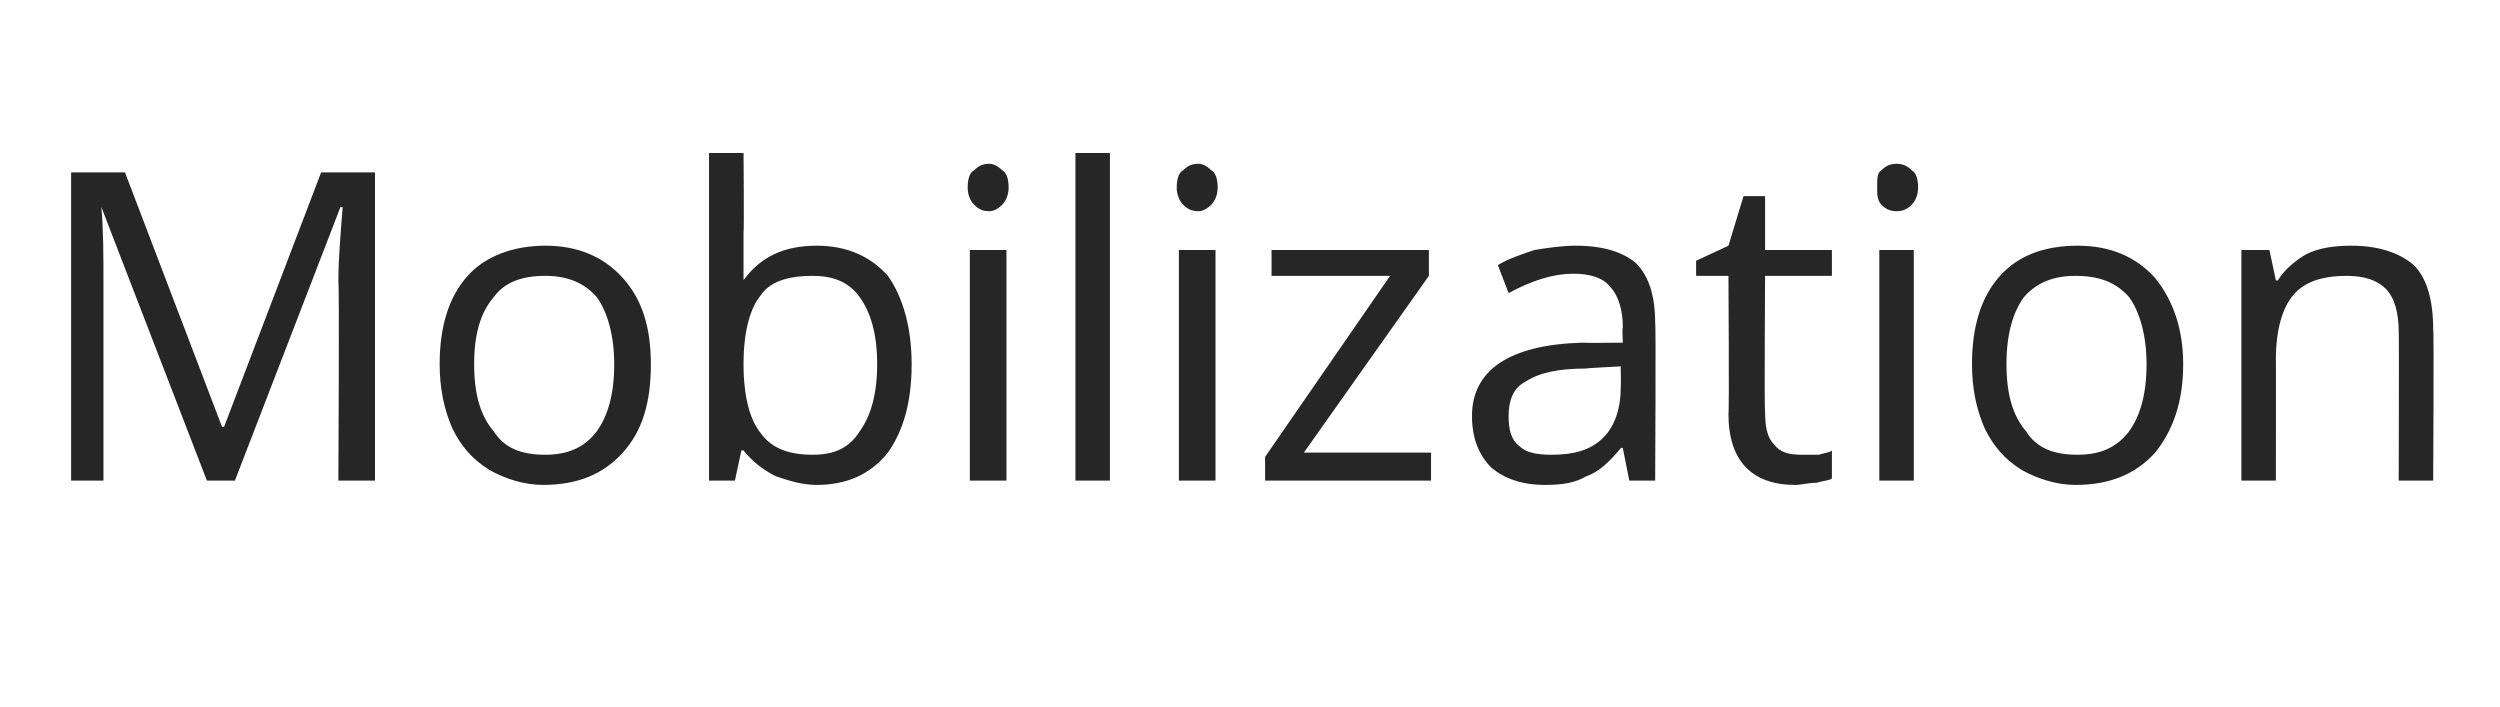 <?xml version="1.0" standalone="no"?><!DOCTYPE svg PUBLIC "-//W3C//DTD SVG 1.1//EN" "http://www.w3.org/Graphics/SVG/1.1/DTD/svg11.dtd"><svg xmlns="http://www.w3.org/2000/svg" version="1.1" width="116px" height="32.8px" viewBox="0 -8 116 32.8" style="top:-8px">  <desc>Mobilization</desc>  <defs/>  <g id="Polygon63029">    <path d="M 9.6 14.3 L 4.7 1.6 C 4.7 1.6 4.66 1.62 4.7 1.6 C 4.8 2.6 4.8 3.8 4.8 5.2 C 4.8 5.2 4.8 14.3 4.8 14.3 L 3.3 14.3 L 3.3 0 L 5.8 0 L 10.3 11.8 L 10.4 11.8 L 14.9 0 L 17.4 0 L 17.4 14.3 L 15.7 14.3 C 15.7 14.3 15.75 5.08 15.7 5.1 C 15.7 4 15.8 2.9 15.9 1.6 C 15.88 1.64 15.8 1.6 15.8 1.6 L 10.9 14.3 L 9.6 14.3 Z M 30.2 8.9 C 30.2 10.7 29.8 12 28.9 13 C 28 14 26.8 14.5 25.2 14.5 C 24.3 14.5 23.4 14.2 22.7 13.8 C 21.9 13.3 21.4 12.7 21 11.9 C 20.6 11 20.4 10 20.4 8.9 C 20.4 7.2 20.8 5.8 21.7 4.8 C 22.5 3.9 23.8 3.4 25.3 3.4 C 26.8 3.4 28 3.9 28.9 4.9 C 29.8 5.9 30.2 7.2 30.2 8.9 Z M 22 8.9 C 22 10.3 22.3 11.3 22.9 12 C 23.4 12.8 24.2 13.1 25.3 13.1 C 26.3 13.1 27.1 12.8 27.7 12 C 28.2 11.3 28.5 10.3 28.5 8.9 C 28.5 7.6 28.2 6.5 27.7 5.8 C 27.1 5.1 26.3 4.8 25.3 4.8 C 24.2 4.8 23.4 5.1 22.9 5.8 C 22.3 6.5 22 7.5 22 8.9 Z M 34.5 5 C 35.3 3.9 36.4 3.4 37.9 3.4 C 39.3 3.4 40.4 3.9 41.2 4.8 C 41.9 5.8 42.3 7.2 42.3 8.9 C 42.3 10.7 41.9 12 41.2 13 C 40.4 14 39.3 14.5 37.9 14.5 C 37.2 14.5 36.6 14.3 36 14.1 C 35.4 13.8 34.9 13.4 34.5 12.9 C 34.53 12.9 34.4 12.9 34.4 12.9 L 34.1 14.3 L 32.9 14.3 L 32.9 -0.9 L 34.5 -0.9 C 34.5 -0.9 34.53 2.77 34.5 2.8 C 34.5 3.6 34.5 4.3 34.5 5 C 34.45 5 34.5 5 34.5 5 C 34.5 5 34.53 5 34.5 5 Z M 37.7 4.8 C 36.5 4.8 35.7 5.1 35.3 5.7 C 34.8 6.3 34.5 7.4 34.5 8.9 C 34.5 10.4 34.8 11.5 35.3 12.1 C 35.8 12.8 36.6 13.1 37.7 13.1 C 38.7 13.1 39.4 12.8 39.9 12 C 40.4 11.3 40.7 10.3 40.7 8.9 C 40.7 7.5 40.4 6.5 39.9 5.8 C 39.4 5.1 38.7 4.8 37.7 4.8 Z M 46.7 14.3 L 45 14.3 L 45 3.6 L 46.7 3.6 L 46.7 14.3 Z M 44.9 0.7 C 44.9 0.3 45 0 45.2 -0.1 C 45.4 -0.3 45.6 -0.4 45.9 -0.4 C 46.1 -0.4 46.3 -0.3 46.5 -0.1 C 46.7 0 46.8 0.3 46.8 0.7 C 46.8 1 46.7 1.3 46.5 1.5 C 46.3 1.7 46.1 1.8 45.9 1.8 C 45.6 1.8 45.4 1.7 45.2 1.5 C 45 1.3 44.9 1 44.9 0.7 Z M 51.5 14.3 L 49.9 14.3 L 49.9 -0.9 L 51.5 -0.9 L 51.5 14.3 Z M 56.4 14.3 L 54.7 14.3 L 54.7 3.6 L 56.4 3.6 L 56.4 14.3 Z M 54.6 0.7 C 54.6 0.3 54.7 0 54.9 -0.1 C 55.1 -0.3 55.3 -0.4 55.6 -0.4 C 55.8 -0.4 56 -0.3 56.2 -0.1 C 56.4 0 56.5 0.3 56.5 0.7 C 56.5 1 56.4 1.3 56.2 1.5 C 56 1.7 55.8 1.8 55.6 1.8 C 55.3 1.8 55.1 1.7 54.9 1.5 C 54.7 1.3 54.6 1 54.6 0.7 Z M 66.4 14.3 L 58.7 14.3 L 58.7 13.2 L 64.5 4.8 L 59 4.8 L 59 3.6 L 66.3 3.6 L 66.3 4.8 L 60.5 13 L 66.4 13 L 66.4 14.3 Z M 75.6 14.3 L 75.3 12.8 C 75.3 12.8 75.24 12.75 75.2 12.8 C 74.7 13.4 74.2 13.9 73.6 14.1 C 73.1 14.4 72.5 14.5 71.7 14.5 C 70.6 14.5 69.8 14.2 69.2 13.7 C 68.6 13.1 68.3 12.3 68.3 11.3 C 68.3 9.2 70 8 73.4 7.9 C 73.44 7.92 75.3 7.9 75.3 7.9 C 75.3 7.9 75.26 7.2 75.3 7.2 C 75.3 6.4 75.1 5.7 74.7 5.3 C 74.4 4.9 73.8 4.7 73 4.7 C 72.1 4.7 71.1 5 70 5.6 C 70 5.6 69.5 4.3 69.5 4.3 C 70 4 70.6 3.8 71.2 3.6 C 71.8 3.5 72.5 3.4 73.1 3.4 C 74.4 3.4 75.3 3.7 75.9 4.2 C 76.5 4.8 76.8 5.7 76.8 7 C 76.84 6.97 76.8 14.3 76.8 14.3 L 75.6 14.3 Z M 72 13.1 C 73 13.1 73.8 12.9 74.4 12.3 C 74.9 11.8 75.2 11 75.2 10 C 75.22 9.98 75.2 9 75.2 9 C 75.2 9 73.6 9.08 73.6 9.1 C 72.3 9.1 71.4 9.3 70.8 9.7 C 70.2 10 70 10.6 70 11.3 C 70 11.9 70.1 12.4 70.5 12.7 C 70.8 13 71.3 13.1 72 13.1 Z M 83.6 13.1 C 83.9 13.1 84.1 13.1 84.4 13.1 C 84.7 13 84.9 13 85 12.9 C 85 12.9 85 14.2 85 14.2 C 84.9 14.3 84.6 14.3 84.3 14.4 C 83.9 14.4 83.6 14.5 83.3 14.5 C 81.3 14.5 80.2 13.4 80.2 11.2 C 80.24 11.2 80.2 4.8 80.2 4.8 L 78.7 4.8 L 78.7 4.1 L 80.2 3.4 L 80.9 1.1 L 81.9 1.1 L 81.9 3.6 L 85 3.6 L 85 4.8 L 81.9 4.8 C 81.9 4.8 81.86 11.13 81.9 11.1 C 81.9 11.8 82 12.3 82.3 12.6 C 82.6 13 83 13.1 83.6 13.1 Z M 88.8 14.3 L 87.2 14.3 L 87.2 3.6 L 88.8 3.6 L 88.8 14.3 Z M 87.1 0.7 C 87.1 0.3 87.1 0 87.3 -0.1 C 87.5 -0.3 87.7 -0.4 88 -0.4 C 88.3 -0.4 88.5 -0.3 88.7 -0.1 C 88.9 0 89 0.3 89 0.7 C 89 1 88.9 1.3 88.7 1.5 C 88.5 1.7 88.3 1.8 88 1.8 C 87.7 1.8 87.5 1.7 87.3 1.5 C 87.1 1.3 87.1 1 87.1 0.7 Z M 101.3 8.9 C 101.3 10.7 100.8 12 100 13 C 99.1 14 97.9 14.5 96.3 14.5 C 95.4 14.5 94.5 14.2 93.8 13.8 C 93 13.3 92.5 12.7 92.1 11.9 C 91.7 11 91.5 10 91.5 8.9 C 91.5 7.2 91.9 5.8 92.8 4.8 C 93.6 3.9 94.8 3.4 96.4 3.4 C 97.9 3.4 99.1 3.9 100 4.9 C 100.8 5.9 101.3 7.2 101.3 8.9 Z M 93.1 8.9 C 93.1 10.3 93.4 11.3 94 12 C 94.5 12.8 95.3 13.1 96.4 13.1 C 97.4 13.1 98.2 12.8 98.8 12 C 99.3 11.3 99.6 10.3 99.6 8.9 C 99.6 7.6 99.3 6.5 98.8 5.8 C 98.2 5.1 97.4 4.8 96.3 4.8 C 95.3 4.8 94.5 5.1 93.9 5.8 C 93.4 6.5 93.1 7.5 93.1 8.9 Z M 111.3 14.3 C 111.3 14.3 111.32 7.35 111.3 7.4 C 111.3 6.5 111.1 5.8 110.7 5.4 C 110.3 5 109.7 4.8 108.9 4.8 C 107.7 4.8 106.9 5.1 106.4 5.7 C 105.9 6.3 105.6 7.3 105.6 8.7 C 105.61 8.66 105.6 14.3 105.6 14.3 L 104 14.3 L 104 3.6 L 105.3 3.6 L 105.6 5 C 105.6 5 105.65 5.04 105.7 5 C 106 4.5 106.5 4.1 107 3.8 C 107.6 3.5 108.3 3.4 109.1 3.4 C 110.3 3.4 111.3 3.7 112 4.3 C 112.6 4.9 112.9 5.9 112.9 7.3 C 112.94 7.29 112.9 14.3 112.9 14.3 L 111.3 14.3 Z " stroke="none" fill="#262626"/>  </g></svg>